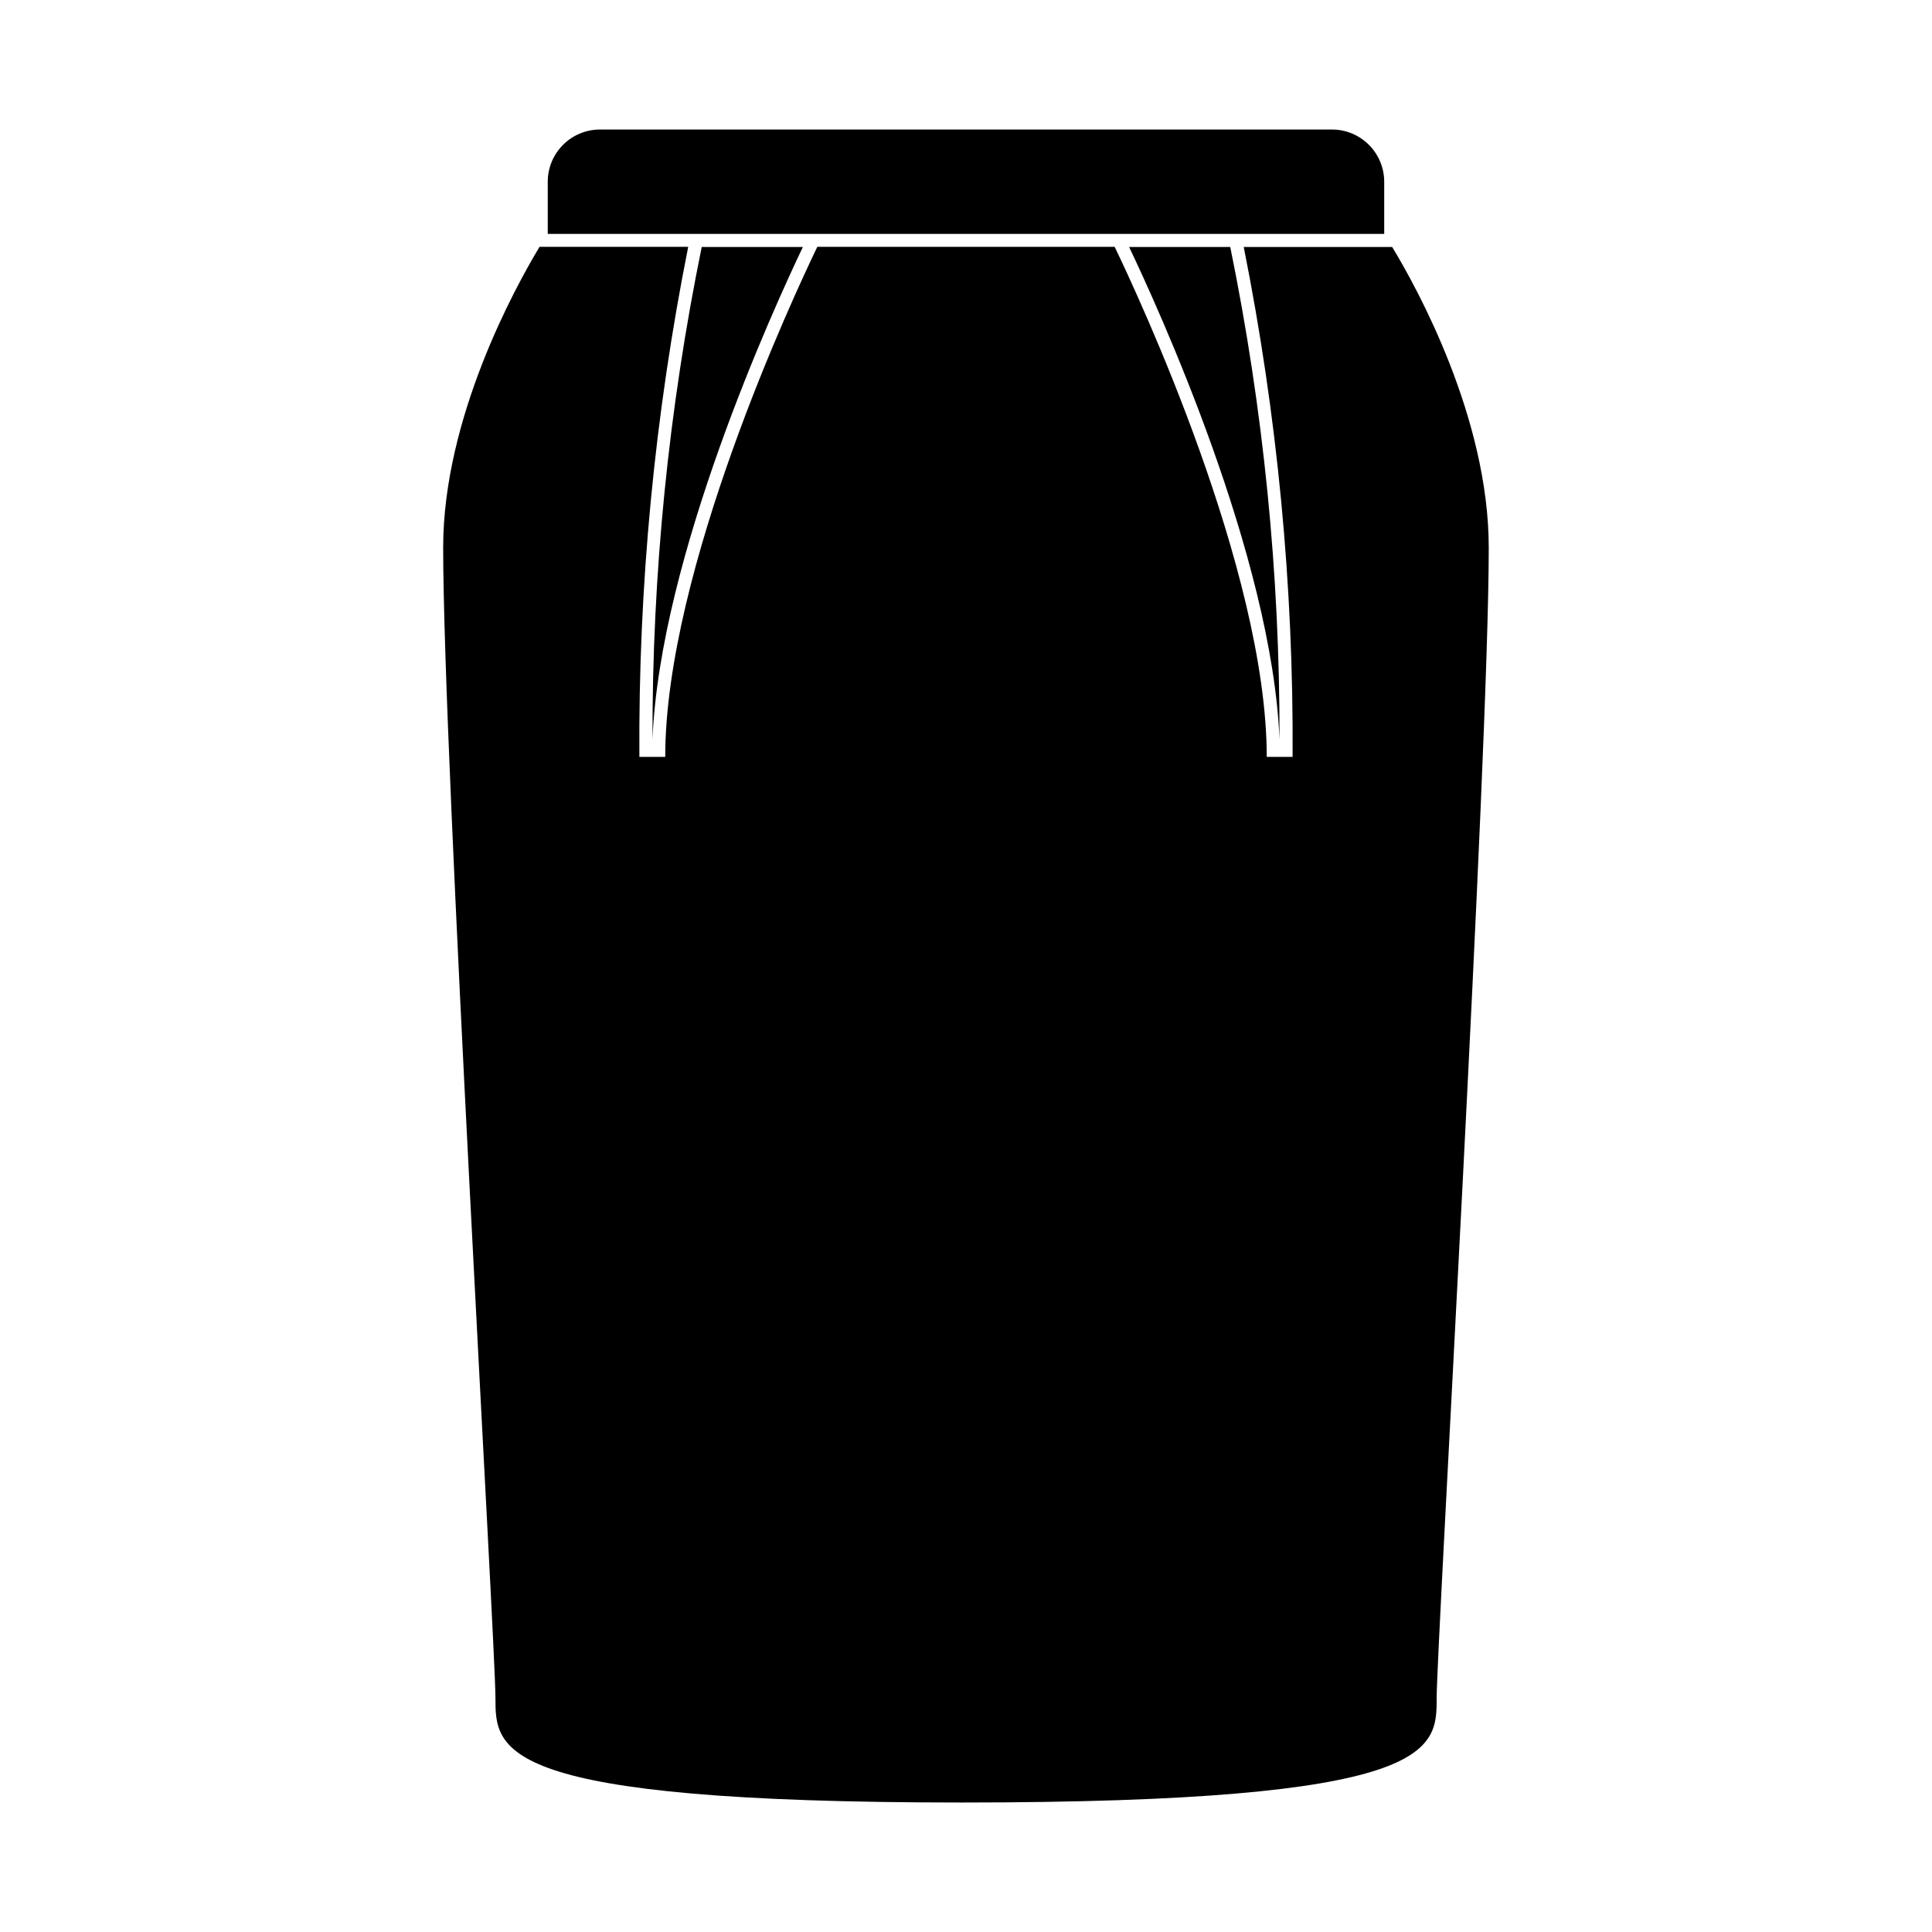 <?xml version="1.0" encoding="UTF-8"?>
<!-- Uploaded to: ICON Repo, www.svgrepo.com, Generator: ICON Repo Mixer Tools -->
<svg fill="#000000" width="800px" height="800px" version="1.1" viewBox="144 144 512 512" xmlns="http://www.w3.org/2000/svg">
 <g>
  <path d="m512.95 209.46h-39.348c8.891 44.484 13.227 89.758 12.949 135.12h-6.852c0-49.473-34.258-122.63-40.305-135.17h-78.797c-6.047 12.543-40.305 85.648-40.305 135.17h-6.852c-0.285-45.379 4.055-90.668 12.945-135.17h-39.398c-6.449 10.68-25.543 45.344-25.543 79.703 0 55.418 13.855 290.95 13.855 304.86s0 27.711 123.48 27.711c125.95 0 125.95-13.805 125.95-27.66s13.805-249.44 13.805-304.86c0-34.461-19.094-69.023-25.594-79.703z"/>
  <path d="m483.08 340c0.105-43.844-4.266-87.586-13.051-130.54h-26.801c7.504 15.719 37.938 82.07 39.852 130.54z"/>
  <path d="m356.77 209.46h-26.805c-8.785 42.953-13.156 86.695-13.047 130.54 1.914-48.469 32.344-114.82 39.852-130.54z"/>
  <path d="m362.26 205.98h148.57v-13.805c0-3.684-1.465-7.215-4.074-9.812-2.609-2.602-6.148-4.055-9.832-4.039h-193.96c-7.633 0.027-13.805 6.223-13.805 13.852v13.805z"/>
 </g>
</svg>